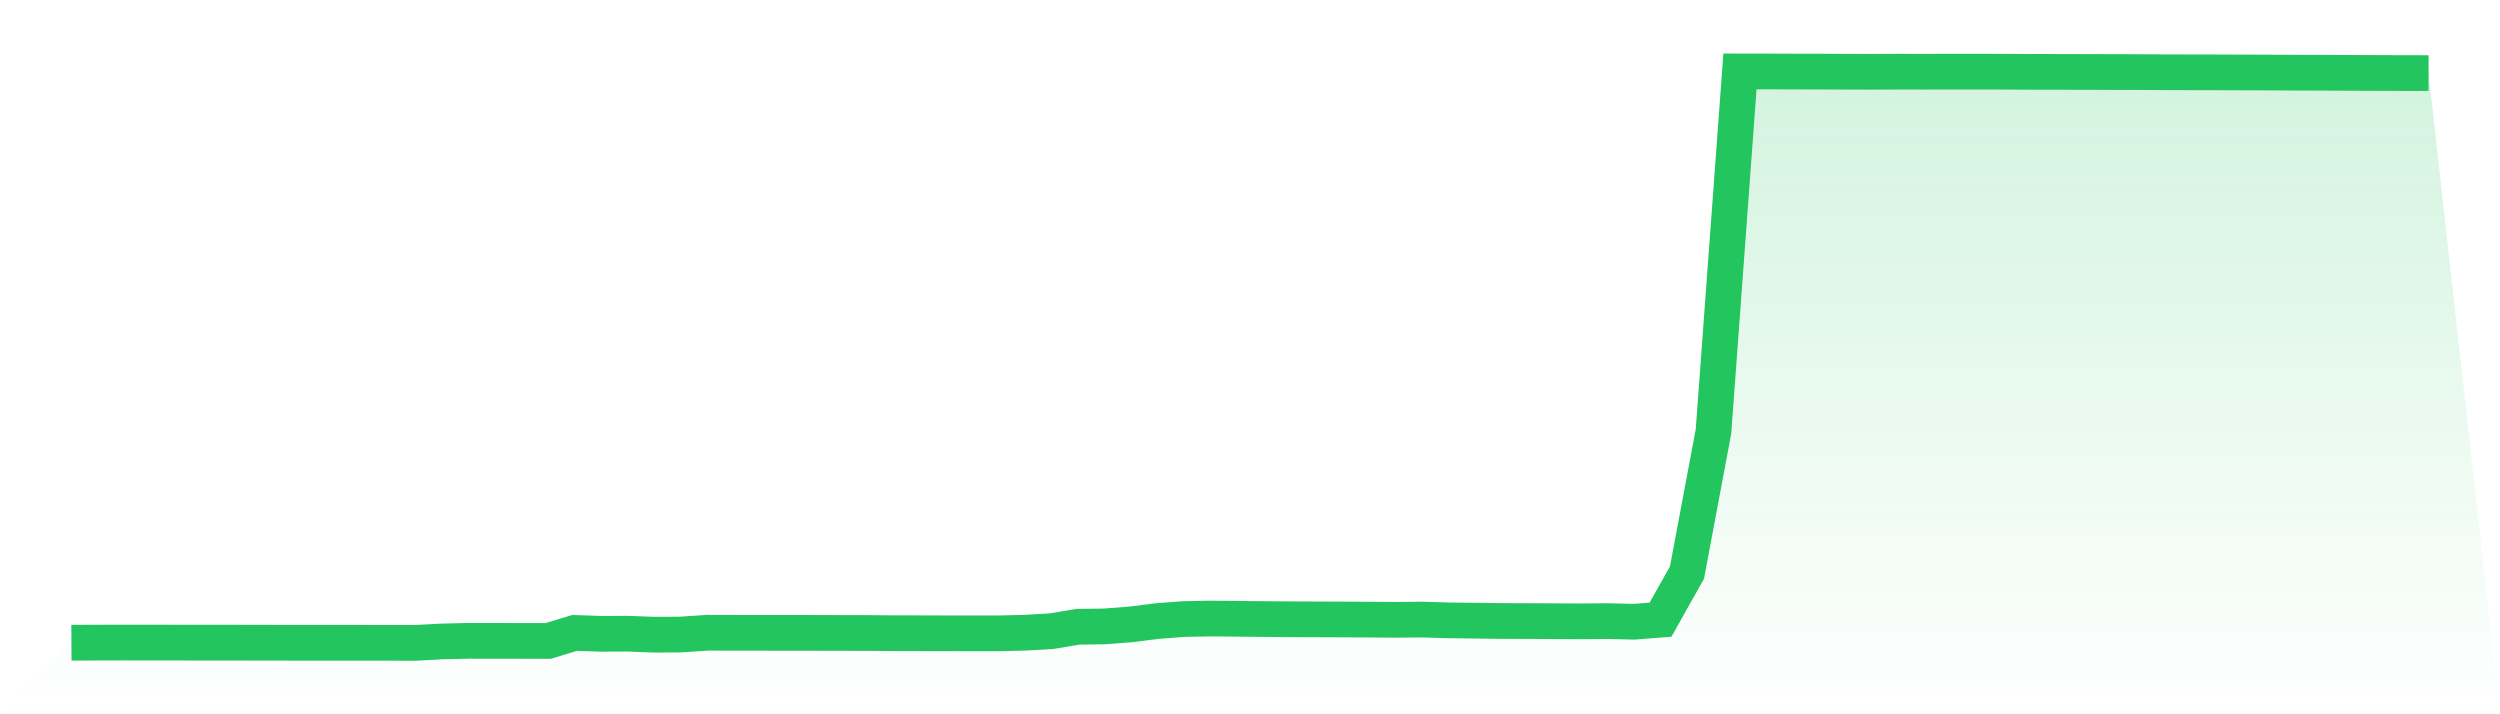 <svg viewBox="0 0 140 40" xmlns="http://www.w3.org/2000/svg">
<defs>
<linearGradient id="gradient" x1="0" x2="0" y1="0" y2="1">
<stop offset="0%" stop-color="#22c55e" stop-opacity="0.2"/>
<stop offset="100%" stop-color="#22c55e" stop-opacity="0"/>
</linearGradient>
</defs>
<path d="M4,35.994 L4,35.994 L5.483,35.987 L6.966,35.984 L8.449,35.986 L9.933,35.987 L11.416,35.99 L12.899,35.989 L14.382,35.993 L15.865,35.995 L17.348,35.998 L18.831,35.998 L20.315,35.998 L21.798,35.999 L23.281,36 L24.764,35.92 L26.247,35.887 L27.73,35.889 L29.213,35.891 L30.697,35.892 L32.18,35.444 L33.663,35.493 L35.146,35.487 L36.629,35.543 L38.112,35.535 L39.596,35.434 L41.079,35.438 L42.562,35.439 L44.045,35.44 L45.528,35.442 L47.011,35.446 L48.494,35.448 L49.978,35.458 L51.461,35.461 L52.944,35.465 L54.427,35.466 L55.91,35.468 L57.393,35.433 L58.876,35.347 L60.36,35.1 L61.843,35.08 L63.326,34.966 L64.809,34.779 L66.292,34.666 L67.775,34.638 L69.258,34.651 L70.742,34.668 L72.225,34.678 L73.708,34.685 L75.191,34.69 L76.674,34.698 L78.157,34.711 L79.64,34.695 L81.124,34.74 L82.607,34.757 L84.09,34.776 L85.573,34.78 L87.056,34.787 L88.539,34.794 L90.022,34.781 L91.506,34.817 L92.989,34.702 L94.472,32.061 L95.955,24.161 L97.438,4 L98.921,4.002 L100.404,4.007 L101.888,4.01 L103.371,4.017 L104.854,4.02 L106.337,4.014 L107.82,4.016 L109.303,4.012 L110.787,4.012 L112.27,4.016 L113.753,4.023 L115.236,4.026 L116.719,4.029 L118.202,4.035 L119.685,4.038 L121.169,4.046 L122.652,4.05 L124.135,4.052 L125.618,4.058 L127.101,4.062 L128.584,4.07 L130.067,4.074 L131.551,4.081 L133.034,4.086 L134.517,4.091 L136,4.094 L140,40 L0,40 z" fill="url(#gradient)"/>
<path d="M4,35.994 L4,35.994 L5.483,35.987 L6.966,35.984 L8.449,35.986 L9.933,35.987 L11.416,35.99 L12.899,35.989 L14.382,35.993 L15.865,35.995 L17.348,35.998 L18.831,35.998 L20.315,35.998 L21.798,35.999 L23.281,36 L24.764,35.92 L26.247,35.887 L27.73,35.889 L29.213,35.891 L30.697,35.892 L32.18,35.444 L33.663,35.493 L35.146,35.487 L36.629,35.543 L38.112,35.535 L39.596,35.434 L41.079,35.438 L42.562,35.439 L44.045,35.44 L45.528,35.442 L47.011,35.446 L48.494,35.448 L49.978,35.458 L51.461,35.461 L52.944,35.465 L54.427,35.466 L55.91,35.468 L57.393,35.433 L58.876,35.347 L60.36,35.1 L61.843,35.08 L63.326,34.966 L64.809,34.779 L66.292,34.666 L67.775,34.638 L69.258,34.651 L70.742,34.668 L72.225,34.678 L73.708,34.685 L75.191,34.69 L76.674,34.698 L78.157,34.711 L79.64,34.695 L81.124,34.74 L82.607,34.757 L84.09,34.776 L85.573,34.78 L87.056,34.787 L88.539,34.794 L90.022,34.781 L91.506,34.817 L92.989,34.702 L94.472,32.061 L95.955,24.161 L97.438,4 L98.921,4.002 L100.404,4.007 L101.888,4.01 L103.371,4.017 L104.854,4.02 L106.337,4.014 L107.82,4.016 L109.303,4.012 L110.787,4.012 L112.27,4.016 L113.753,4.023 L115.236,4.026 L116.719,4.029 L118.202,4.035 L119.685,4.038 L121.169,4.046 L122.652,4.05 L124.135,4.052 L125.618,4.058 L127.101,4.062 L128.584,4.07 L130.067,4.074 L131.551,4.081 L133.034,4.086 L134.517,4.091 L136,4.094" fill="none" stroke="#22c55e" stroke-width="2"/>
</svg>
